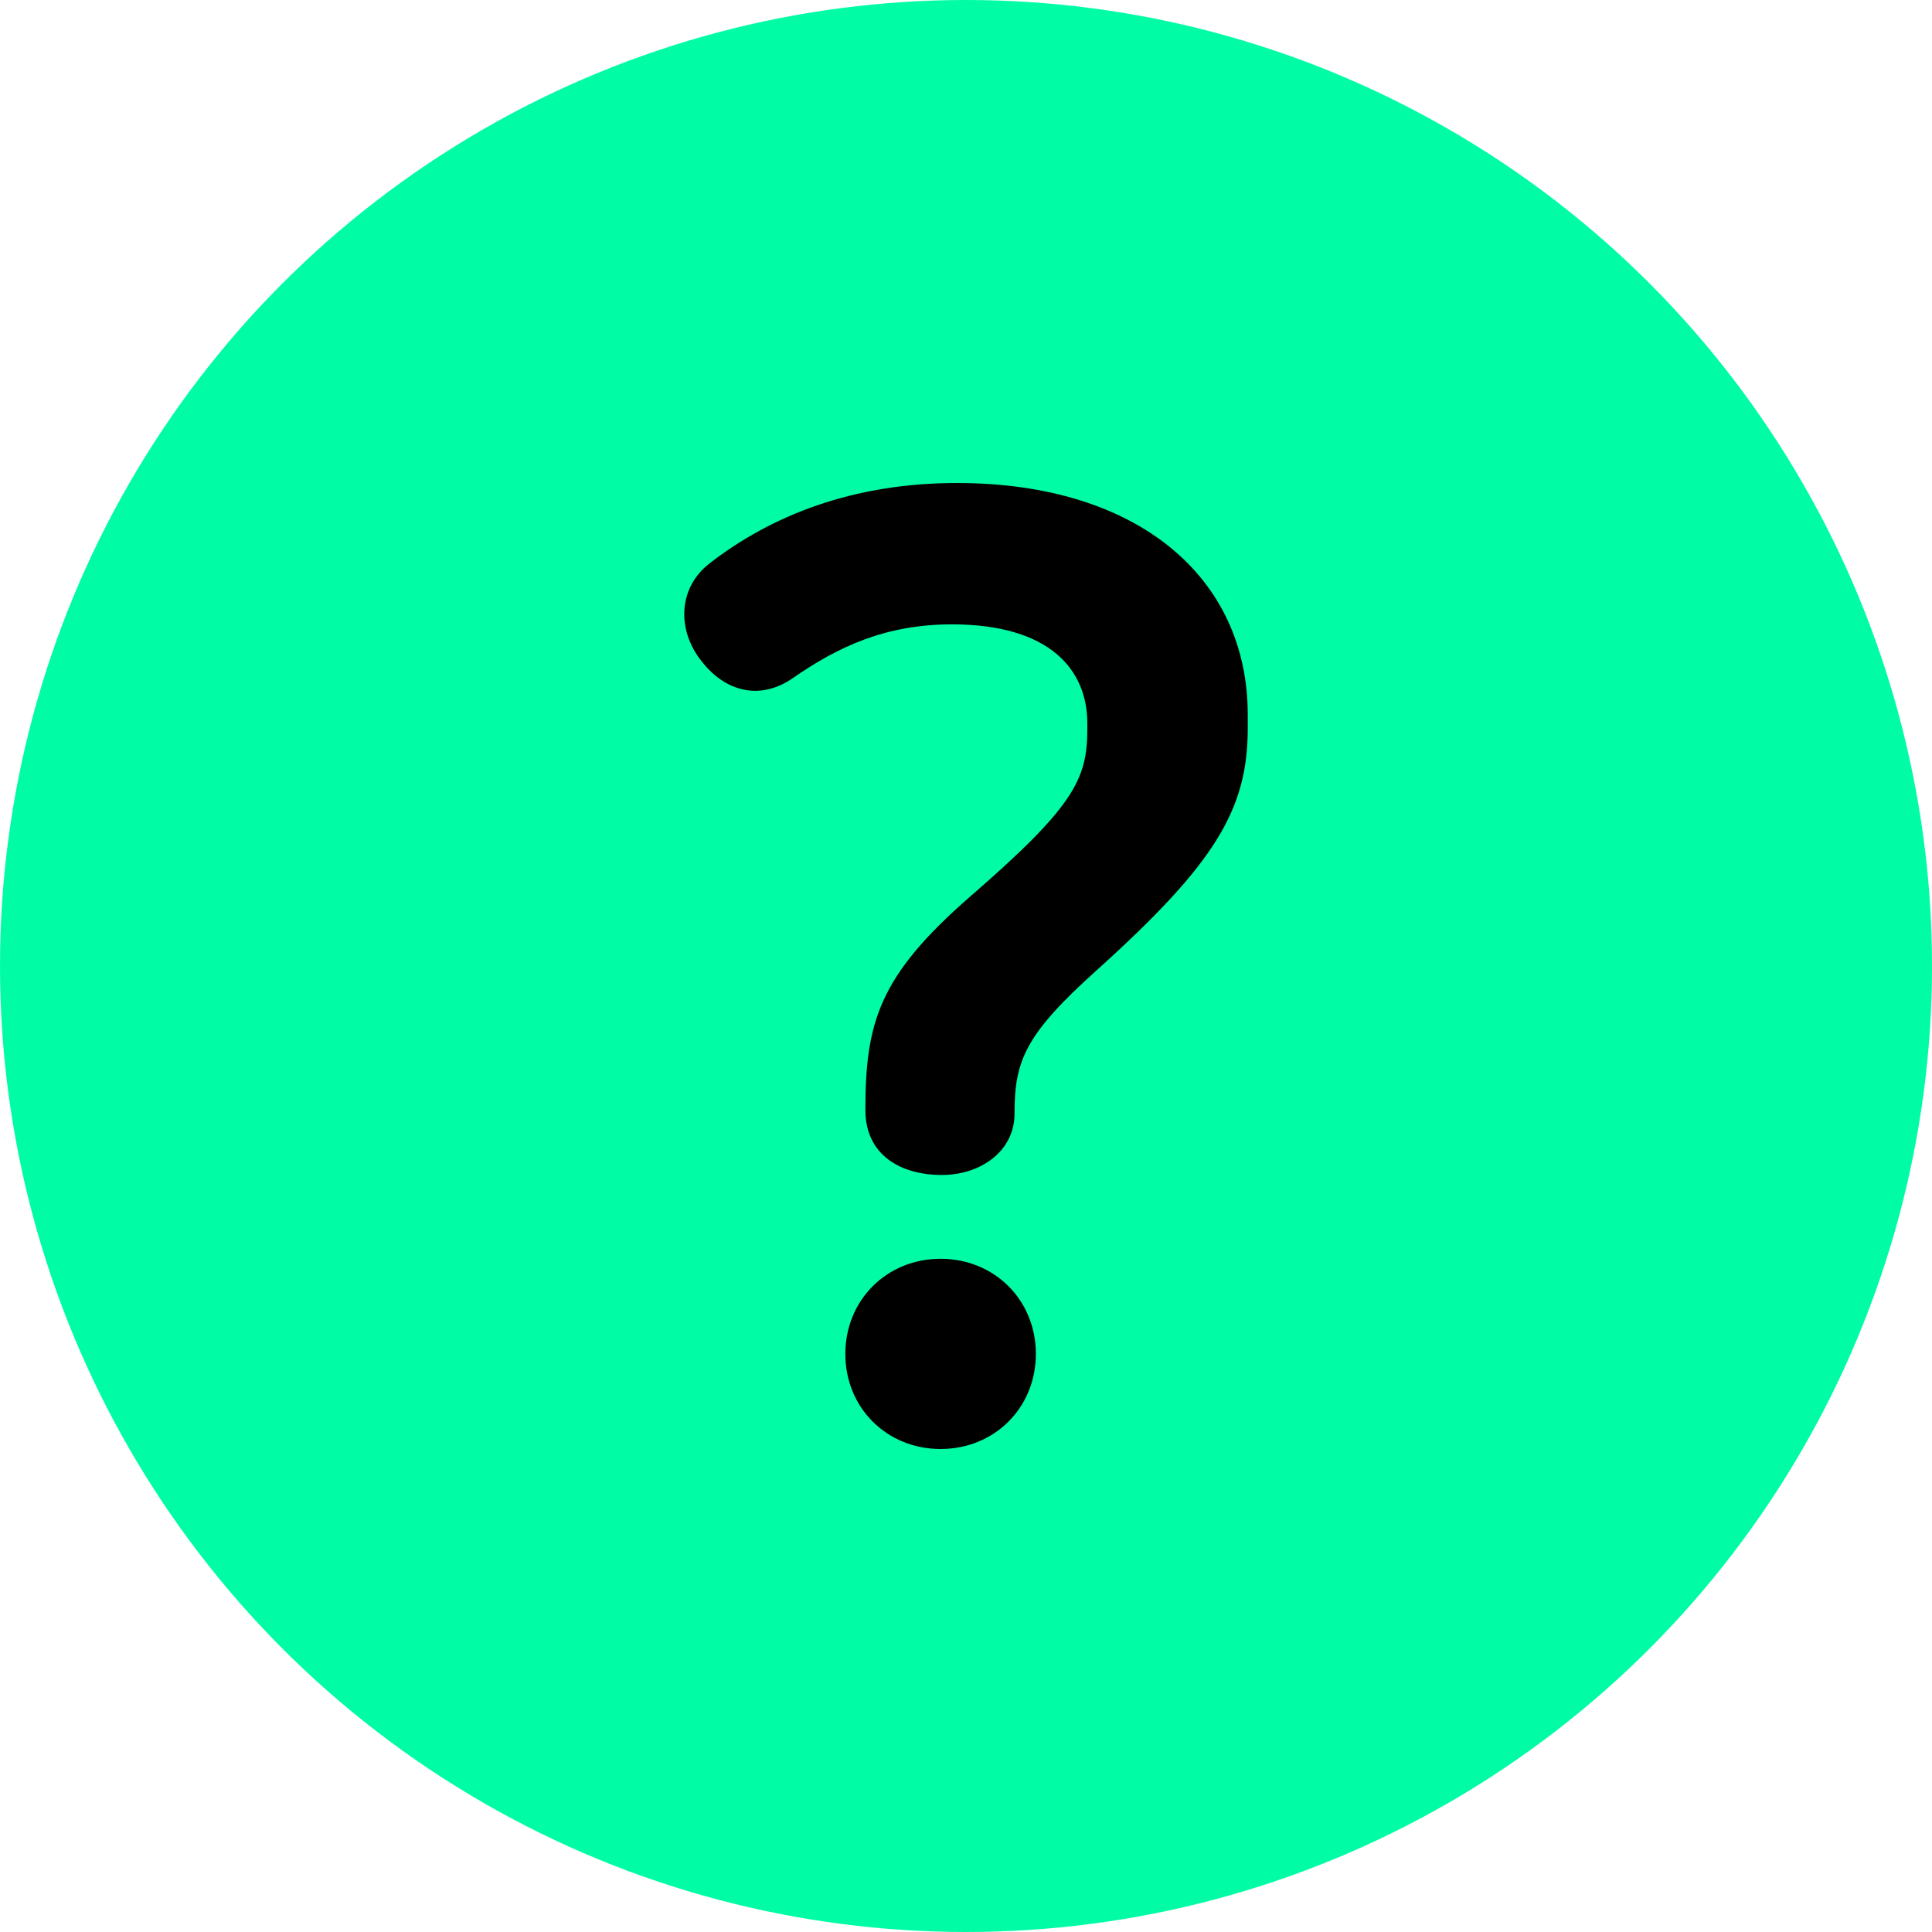<svg width="24" height="24" viewBox="0 0 24 24" fill="none" xmlns="http://www.w3.org/2000/svg">
    <circle cx="12" cy="12" r="12" fill="#00FDA5"/>
    <path d="M11.887 6C14.145 6 15.5 7.181 15.5 8.876v.17c0 1.011-.405 1.68-1.869 3-.903.809-1.028 1.135-1.028 1.788 0 .466-.42.762-.903.762-.514 0-.95-.249-.95-.808 0-1.088.171-1.664 1.293-2.643 1.292-1.12 1.464-1.461 1.464-2.083v-.078c0-.652-.452-1.228-1.682-1.228-.826 0-1.418.28-1.978.669-.405.28-.841.17-1.137-.218-.296-.373-.296-.901.109-1.212.763-.59 1.775-.995 3.068-.995zm-.203 9.637c.67 0 1.184.513 1.184 1.182 0 .668-.514 1.181-1.184 1.181-.67 0-1.183-.513-1.183-1.181 0-.669.514-1.182 1.184-1.182z" fill="#000"/>
</svg>

